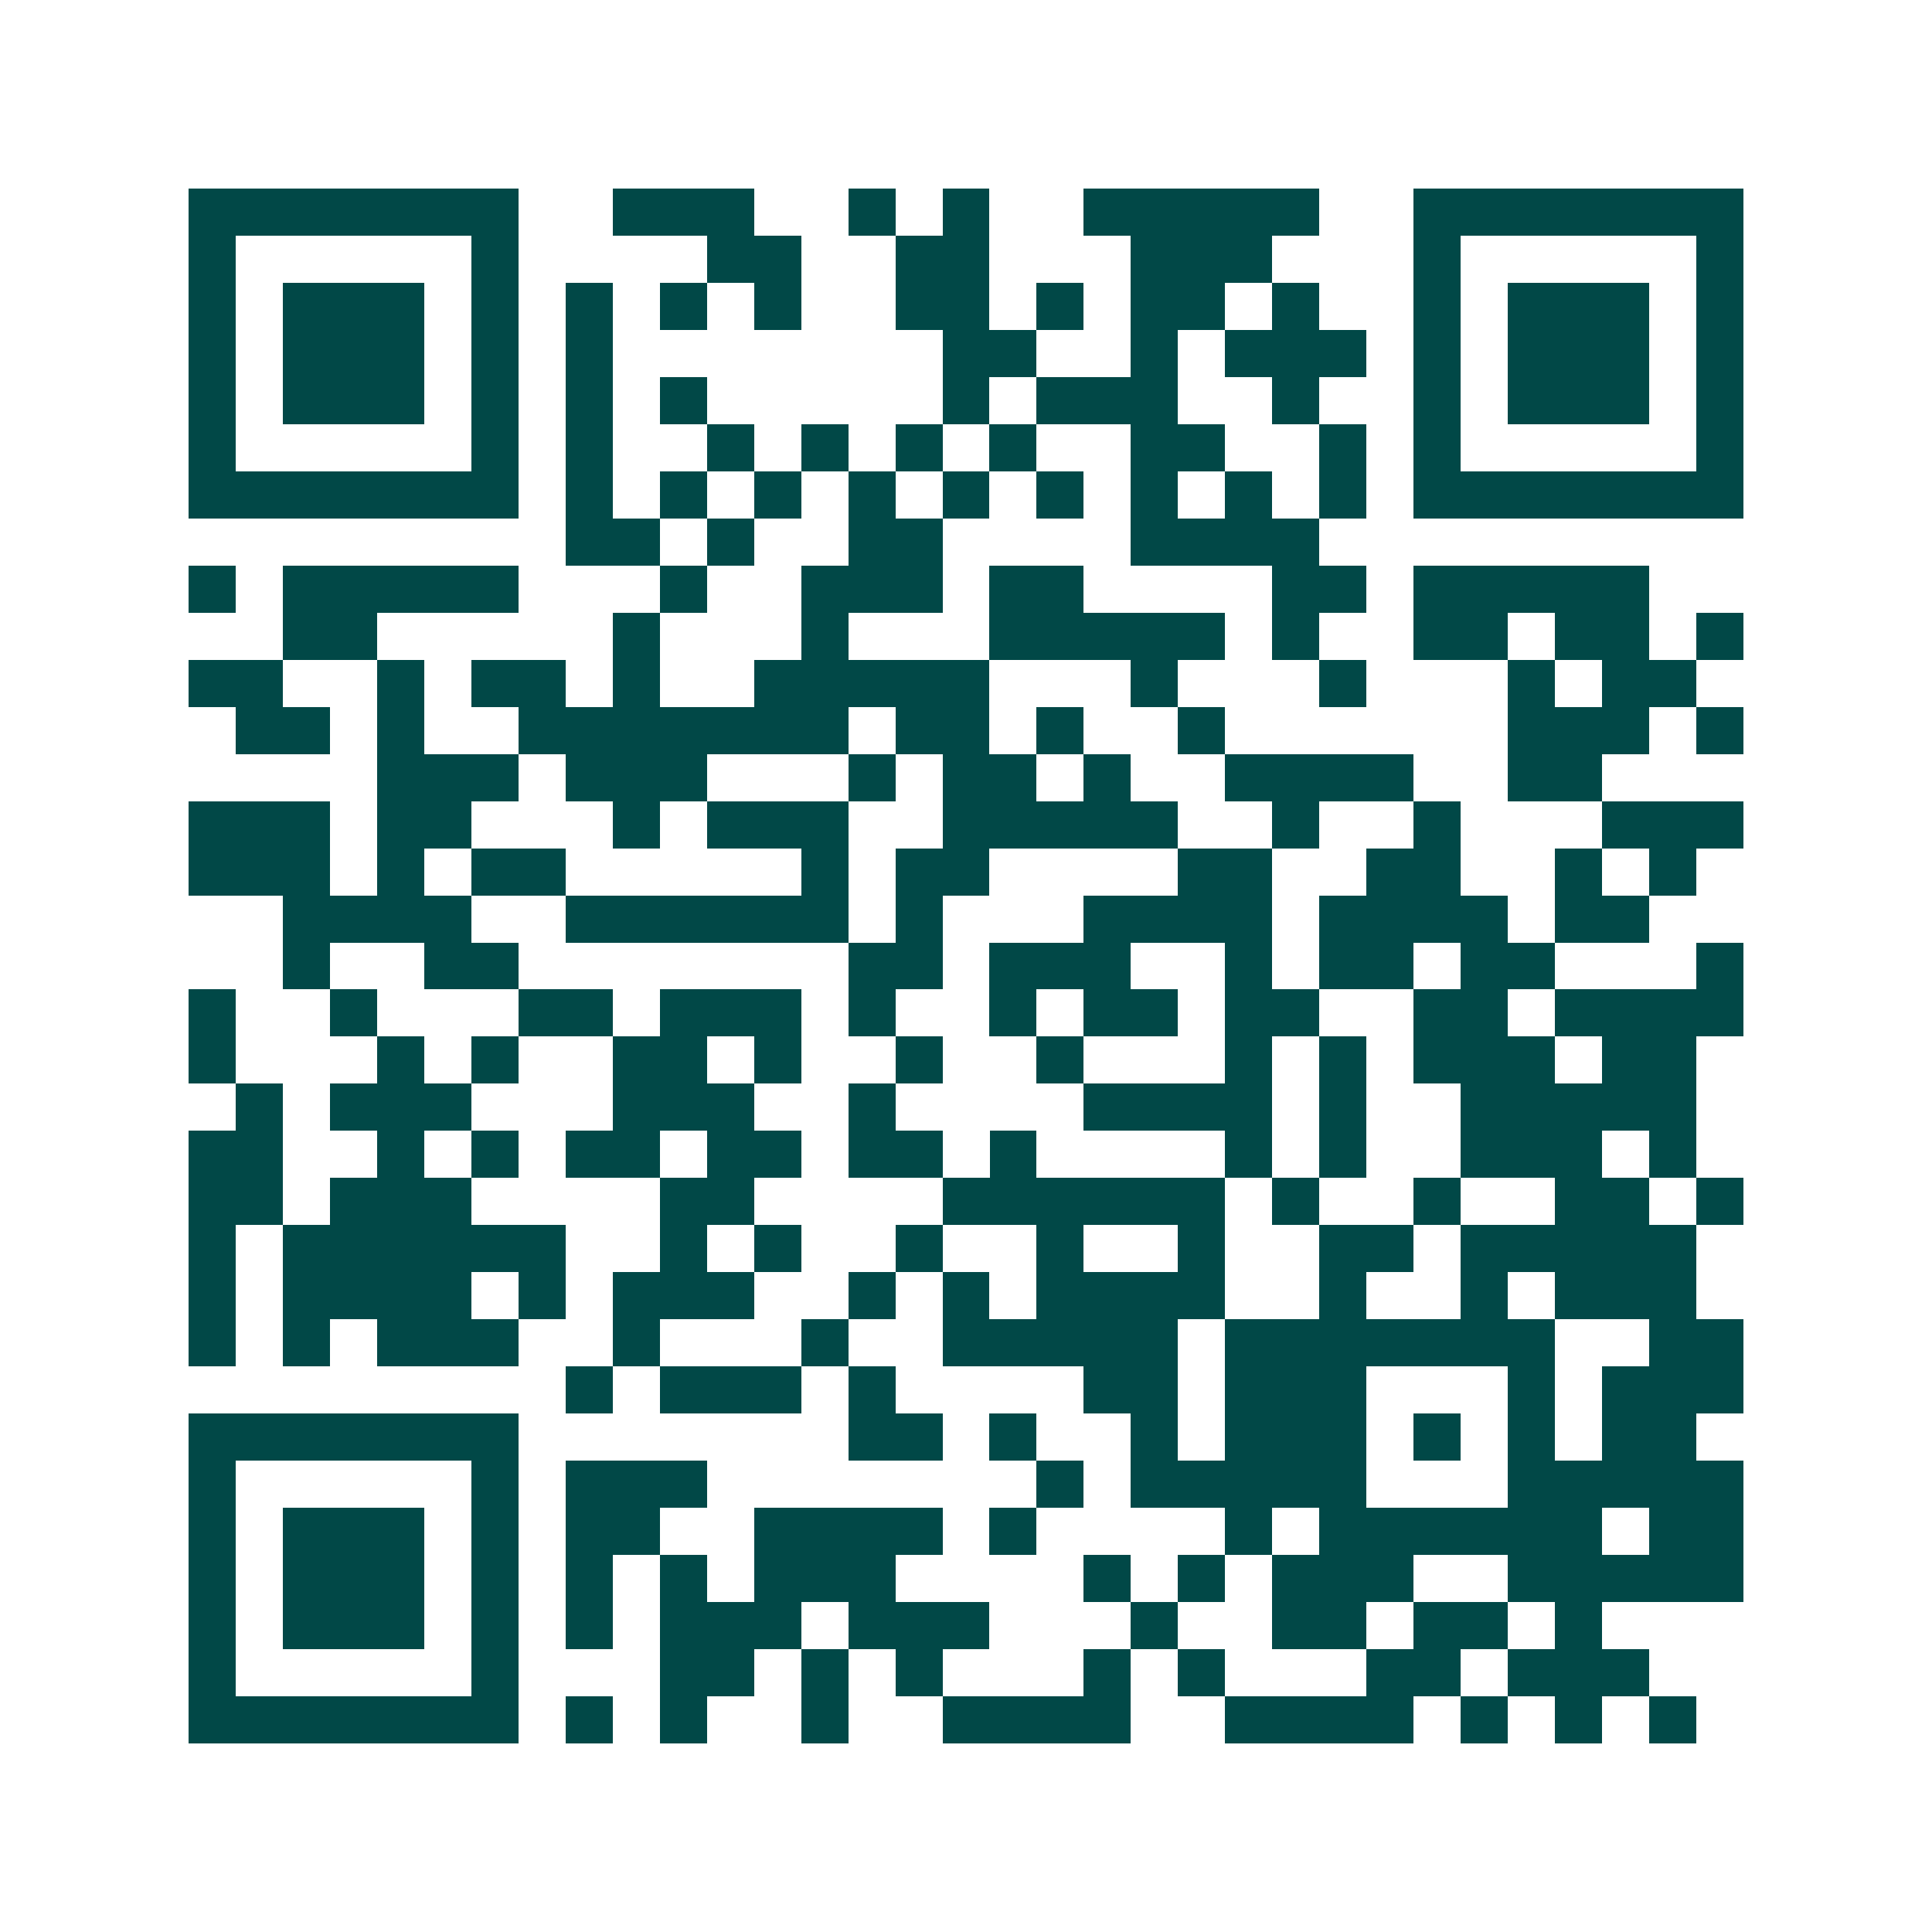 <svg xmlns="http://www.w3.org/2000/svg" width="200" height="200" viewBox="0 0 41 41" shape-rendering="crispEdges"><path fill="#ffffff" d="M0 0h41v41H0z"/><path stroke="#014847" d="M4 4.5h7m2 0h3m2 0h1m1 0h1m2 0h5m2 0h7M4 5.5h1m5 0h1m4 0h2m2 0h2m3 0h3m3 0h1m5 0h1M4 6.5h1m1 0h3m1 0h1m1 0h1m1 0h1m1 0h1m2 0h2m1 0h1m1 0h2m1 0h1m2 0h1m1 0h3m1 0h1M4 7.5h1m1 0h3m1 0h1m1 0h1m7 0h2m2 0h1m1 0h3m1 0h1m1 0h3m1 0h1M4 8.5h1m1 0h3m1 0h1m1 0h1m1 0h1m5 0h1m1 0h3m2 0h1m2 0h1m1 0h3m1 0h1M4 9.5h1m5 0h1m1 0h1m2 0h1m1 0h1m1 0h1m1 0h1m2 0h2m2 0h1m1 0h1m5 0h1M4 10.5h7m1 0h1m1 0h1m1 0h1m1 0h1m1 0h1m1 0h1m1 0h1m1 0h1m1 0h1m1 0h7M12 11.5h2m1 0h1m2 0h2m4 0h4M4 12.5h1m1 0h5m3 0h1m2 0h3m1 0h2m4 0h2m1 0h5M6 13.5h2m5 0h1m3 0h1m3 0h5m1 0h1m2 0h2m1 0h2m1 0h1M4 14.5h2m2 0h1m1 0h2m1 0h1m2 0h5m3 0h1m3 0h1m3 0h1m1 0h2M5 15.5h2m1 0h1m2 0h7m1 0h2m1 0h1m2 0h1m6 0h3m1 0h1M8 16.5h3m1 0h3m3 0h1m1 0h2m1 0h1m2 0h4m2 0h2M4 17.5h3m1 0h2m3 0h1m1 0h3m2 0h5m2 0h1m2 0h1m3 0h3M4 18.5h3m1 0h1m1 0h2m5 0h1m1 0h2m4 0h2m2 0h2m2 0h1m1 0h1M6 19.5h4m2 0h6m1 0h1m3 0h4m1 0h4m1 0h2M6 20.5h1m2 0h2m7 0h2m1 0h3m2 0h1m1 0h2m1 0h2m3 0h1M4 21.5h1m2 0h1m3 0h2m1 0h3m1 0h1m2 0h1m1 0h2m1 0h2m2 0h2m1 0h4M4 22.5h1m3 0h1m1 0h1m2 0h2m1 0h1m2 0h1m2 0h1m3 0h1m1 0h1m1 0h3m1 0h2M5 23.5h1m1 0h3m3 0h3m2 0h1m4 0h4m1 0h1m2 0h5M4 24.5h2m2 0h1m1 0h1m1 0h2m1 0h2m1 0h2m1 0h1m4 0h1m1 0h1m2 0h3m1 0h1M4 25.5h2m1 0h3m4 0h2m4 0h6m1 0h1m2 0h1m2 0h2m1 0h1M4 26.5h1m1 0h6m2 0h1m1 0h1m2 0h1m2 0h1m2 0h1m2 0h2m1 0h5M4 27.5h1m1 0h4m1 0h1m1 0h3m2 0h1m1 0h1m1 0h4m2 0h1m2 0h1m1 0h3M4 28.5h1m1 0h1m1 0h3m2 0h1m3 0h1m2 0h5m1 0h7m2 0h2M12 29.5h1m1 0h3m1 0h1m4 0h2m1 0h3m3 0h1m1 0h3M4 30.5h7m7 0h2m1 0h1m2 0h1m1 0h3m1 0h1m1 0h1m1 0h2M4 31.5h1m5 0h1m1 0h3m7 0h1m1 0h5m3 0h5M4 32.5h1m1 0h3m1 0h1m1 0h2m2 0h4m1 0h1m4 0h1m1 0h6m1 0h2M4 33.5h1m1 0h3m1 0h1m1 0h1m1 0h1m1 0h3m4 0h1m1 0h1m1 0h3m2 0h5M4 34.5h1m1 0h3m1 0h1m1 0h1m1 0h3m1 0h3m3 0h1m2 0h2m1 0h2m1 0h1M4 35.5h1m5 0h1m3 0h2m1 0h1m1 0h1m3 0h1m1 0h1m3 0h2m1 0h3M4 36.5h7m1 0h1m1 0h1m2 0h1m2 0h4m2 0h4m1 0h1m1 0h1m1 0h1"/></svg>
